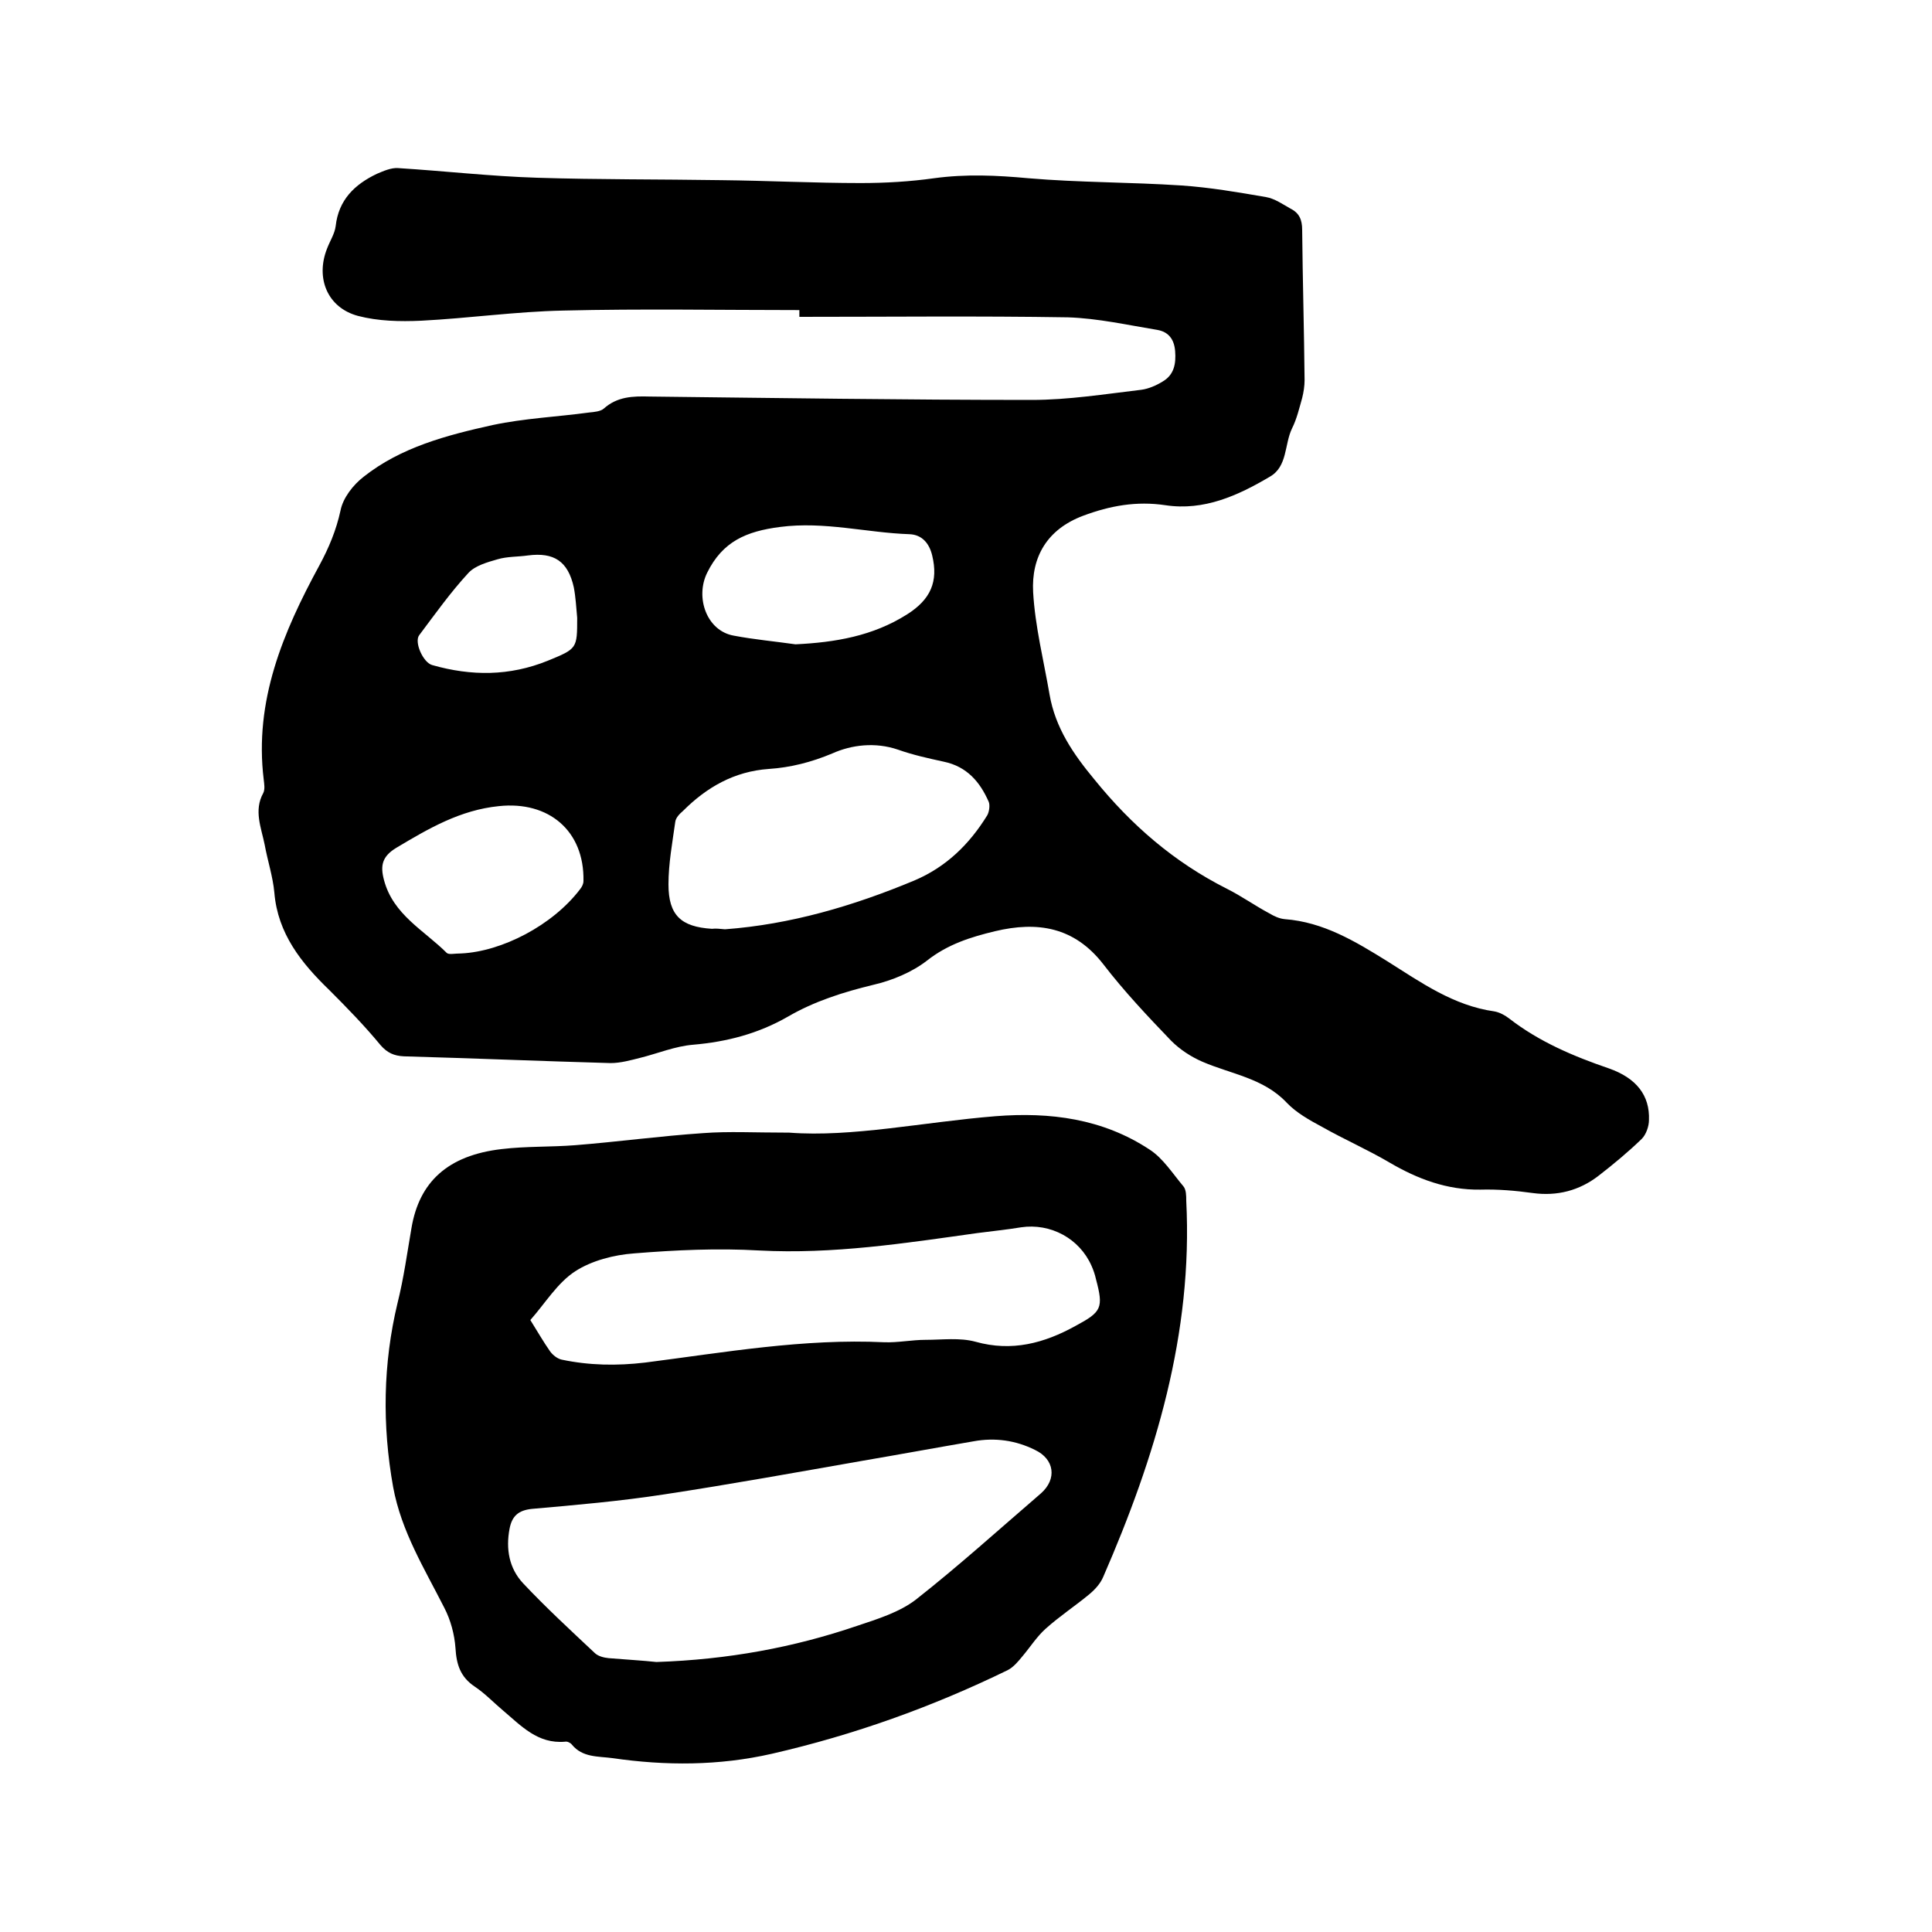 <svg enable-background="new 0 0 400 400" viewBox="0 0 400 400" xmlns="http://www.w3.org/2000/svg"><path d="m165.5 64.2c-16.3 0-32.6-.3-48.9.1-9.8.2-19.6 1.6-29.4 2.1-4.4.2-8.9.1-13.1-1-6.3-1.7-8.8-7.8-6.4-13.9.6-1.6 1.6-3.1 1.8-4.7.6-5.4 3.9-8.6 8.5-10.8 1.4-.6 3-1.3 4.4-1.2 9.6.6 19.2 1.7 28.8 2 12.7.4 25.4.3 38.1.5 9.6.1 19.3.6 28.9.6 5.1 0 10.2-.3 15.2-1 6.6-.9 13-.6 19.5 0 10.5.9 21.1.8 31.7 1.5 5.9.4 11.7 1.4 17.5 2.4 1.8.3 3.5 1.5 5.1 2.4 1.8.9 2.4 2.3 2.4 4.4.1 10.4.4 20.7.5 31.1 0 1.2-.2 2.5-.5 3.7-.6 2.1-1.1 4.3-2.1 6.3-1.6 3.3-.9 7.9-4.6 10-6.6 3.9-13.6 7.1-21.6 5.9-6-.9-11.5.1-17.1 2.2-7.4 2.8-10.7 8.5-10.3 15.8.4 7.1 2.2 14.2 3.4 21.2 1.2 6.9 4.9 12.3 9.3 17.6 7.7 9.5 16.5 17.1 27.4 22.6 3 1.5 5.8 3.5 8.8 5.1 1 .6 2.1 1.1 3.2 1.2 8 .6 14.6 4.6 21.2 8.7 7 4.4 13.7 9.2 22.2 10.4 1.1.2 2.2.8 3.1 1.5 6.2 4.8 13.3 7.8 20.6 10.3 5.7 2 8.5 5.6 8.3 10.7 0 1.3-.6 3-1.5 3.9-2.8 2.7-5.8 5.2-8.9 7.6-4 3.1-8.6 4.3-13.7 3.6-3.6-.5-7.2-.8-10.8-.7-6.9.1-13-2.2-18.8-5.6-4.6-2.7-9.4-4.8-14-7.4-2.6-1.4-5.3-2.9-7.3-5-4.8-5.1-11.5-5.9-17.5-8.5-2.3-1-4.6-2.5-6.4-4.3-4.9-5.1-9.8-10.3-14.1-15.9-6-7.7-13.6-8.9-22.4-6.8-5 1.2-9.8 2.7-14.1 6.1-3.1 2.4-7.2 4.1-11.1 5-6.2 1.5-12.2 3.4-17.7 6.6-6.1 3.5-12.6 5.2-19.6 5.8-3.7.3-7.3 1.8-10.9 2.7-2 .5-4.1 1.1-6.2 1.1-14.3-.4-28.5-1-42.8-1.4-2-.1-3.4-.7-4.8-2.3-3.3-4-6.9-7.7-10.6-11.4-5.8-5.6-10.7-11.7-11.4-20.2-.3-3.3-1.4-6.6-2-9.9-.7-3.5-2.3-7.1-.3-10.7.4-.8.2-1.9.1-2.8-2-16.3 4-30.5 11.5-44.3 2-3.7 3.5-7.3 4.4-11.4.5-2.6 2.6-5.3 4.8-7 7.7-6.1 17.2-8.6 26.7-10.7 6.6-1.4 13.4-1.7 20-2.6 1-.1 2.3-.2 3-.8 2.8-2.5 6-2.6 9.5-2.5 26.4.3 52.7.7 79.1.7 7.6 0 15.1-1.2 22.7-2.1 1.5-.2 3.1-.9 4.4-1.7 2.4-1.4 2.8-3.7 2.6-6.3-.2-2.5-1.4-4-3.7-4.4-6.1-1-12.3-2.4-18.5-2.6-18.5-.3-37-.1-55.6-.1 0-.5 0-.9 0-1.4zm-15.4 128.2c13.5-1 26.5-4.8 39.2-10.1 6.6-2.8 11.4-7.5 15.1-13.5.4-.7.6-2.1.3-2.8-1.8-4.1-4.5-7.3-9.3-8.3-3.2-.7-6.4-1.4-9.5-2.5-4.7-1.6-9.6-1-13.6.8-4.3 1.8-8.6 2.9-13.1 3.2-7.2.5-12.9 3.8-17.8 8.7-.7.6-1.5 1.4-1.6 2.3-.6 4.3-1.4 8.6-1.4 12.9 0 6.4 2.6 8.8 9 9.2.8-.1 1.6 0 2.7.1zm14.6-59c8.2-.4 16-1.7 23.1-6.2 4.9-3.1 6.5-6.8 5.2-12.2-.6-2.5-2.1-4.3-4.7-4.4-8.9-.3-17.6-2.7-26.8-1.5-7 .9-11.9 3-15.1 9.5-2.5 5.1-.1 12 5.5 13 4.2.8 8.6 1.2 12.8 1.8zm-69.2 64c8.4-.4 18.9-5.8 24.6-13.3.4-.5.7-1.1.7-1.7.2-10.4-7.2-16.6-17.5-15.5-8 .8-14.5 4.6-21.2 8.6-3 1.8-3.4 3.7-2.6 6.7 1.9 7.2 8.3 10.4 13 15.1.5.4 1.5.1 3 .1zm24-69.5c-.2-2.1-.3-4.2-.7-6.3-1.2-5.4-4.1-7.3-9.5-6.6-2.1.3-4.3.2-6.3.8-2.1.6-4.6 1.3-6 2.8-3.7 4-6.9 8.5-10.2 12.9-1.1 1.4.8 5.7 2.7 6.2 8.1 2.3 16 2.3 23.9-.9 6.1-2.5 6.1-2.5 6.1-8.9z"/><path d="m163.4 234.5c13 1 27.8-2.2 42.7-3.4 11.3-.9 22.2.5 31.9 6.9 2.8 1.8 4.8 5 7 7.6.6.7.6 2 .6 3 1.4 27.5-6.4 53.1-17.2 77.9-.6 1.4-1.7 2.6-2.9 3.6-2.9 2.4-6.1 4.5-9 7.1-1.8 1.6-3.2 3.8-4.8 5.7-.9 1.1-1.9 2.3-3.1 2.9-15.6 7.6-31.8 13.4-48.8 17.3-11 2.5-22 2.5-33 .9-3-.4-6.2-.1-8.4-2.8-.3-.4-1-.7-1.4-.6-5.7.5-9.1-3.3-12.9-6.5-1.9-1.6-3.7-3.5-5.8-4.9-3-2-3.8-4.6-4-8-.2-2.8-1-5.8-2.3-8.3-4.1-8.1-8.9-15.8-10.6-25-2.3-12.8-2.1-25.6.9-38.1 1.3-5.2 2-10.4 2.9-15.6 1.6-9.4 7.4-15 18.7-16.3 5-.6 10.1-.4 15.2-.8 8.8-.7 17.6-1.9 26.5-2.5 5.3-.4 10.5-.1 17.8-.1zm-27.5 109.6c14.8-.5 28.4-3 41.6-7.5 4.2-1.4 8.7-2.8 12.1-5.4 8.9-7 17.3-14.6 25.9-22 3.4-3 2.8-7.1-1.2-9-4-2-8.3-2.6-12.7-1.8-7.6 1.3-15.2 2.7-22.8 4-13.7 2.4-27.5 4.9-41.3 7-9.1 1.4-18.3 2.2-27.4 3-2.8.3-4.1 1.5-4.6 4.1-.8 4.2-.1 8.2 2.8 11.3 4.7 5 9.8 9.7 14.8 14.4.7.7 1.9 1 2.9 1.1 3.6.3 7.2.5 9.9.8zm-26.1-70.8c1.5 2.4 2.7 4.5 4.1 6.5.6.8 1.5 1.5 2.4 1.7 5.7 1.2 11.4 1.3 17.3.6 16.4-2.1 32.8-5 49.5-4.2 2.8.1 5.7-.5 8.5-.5 3.5 0 7.1-.5 10.4.4 7.5 2.1 14.2.3 20.7-3.3 5.4-2.9 5.8-3.7 4.2-9.7-.2-.9-.5-1.8-.9-2.7-2.5-5.7-8.5-8.9-14.6-8-3 .5-6.1.8-9.1 1.2-15 2.1-29.8 4.4-45.1 3.6-8.6-.5-17.3-.1-25.9.6-4.2.3-8.8 1.5-12.2 3.7-3.7 2.4-6.2 6.6-9.3 10.1z"/></svg>